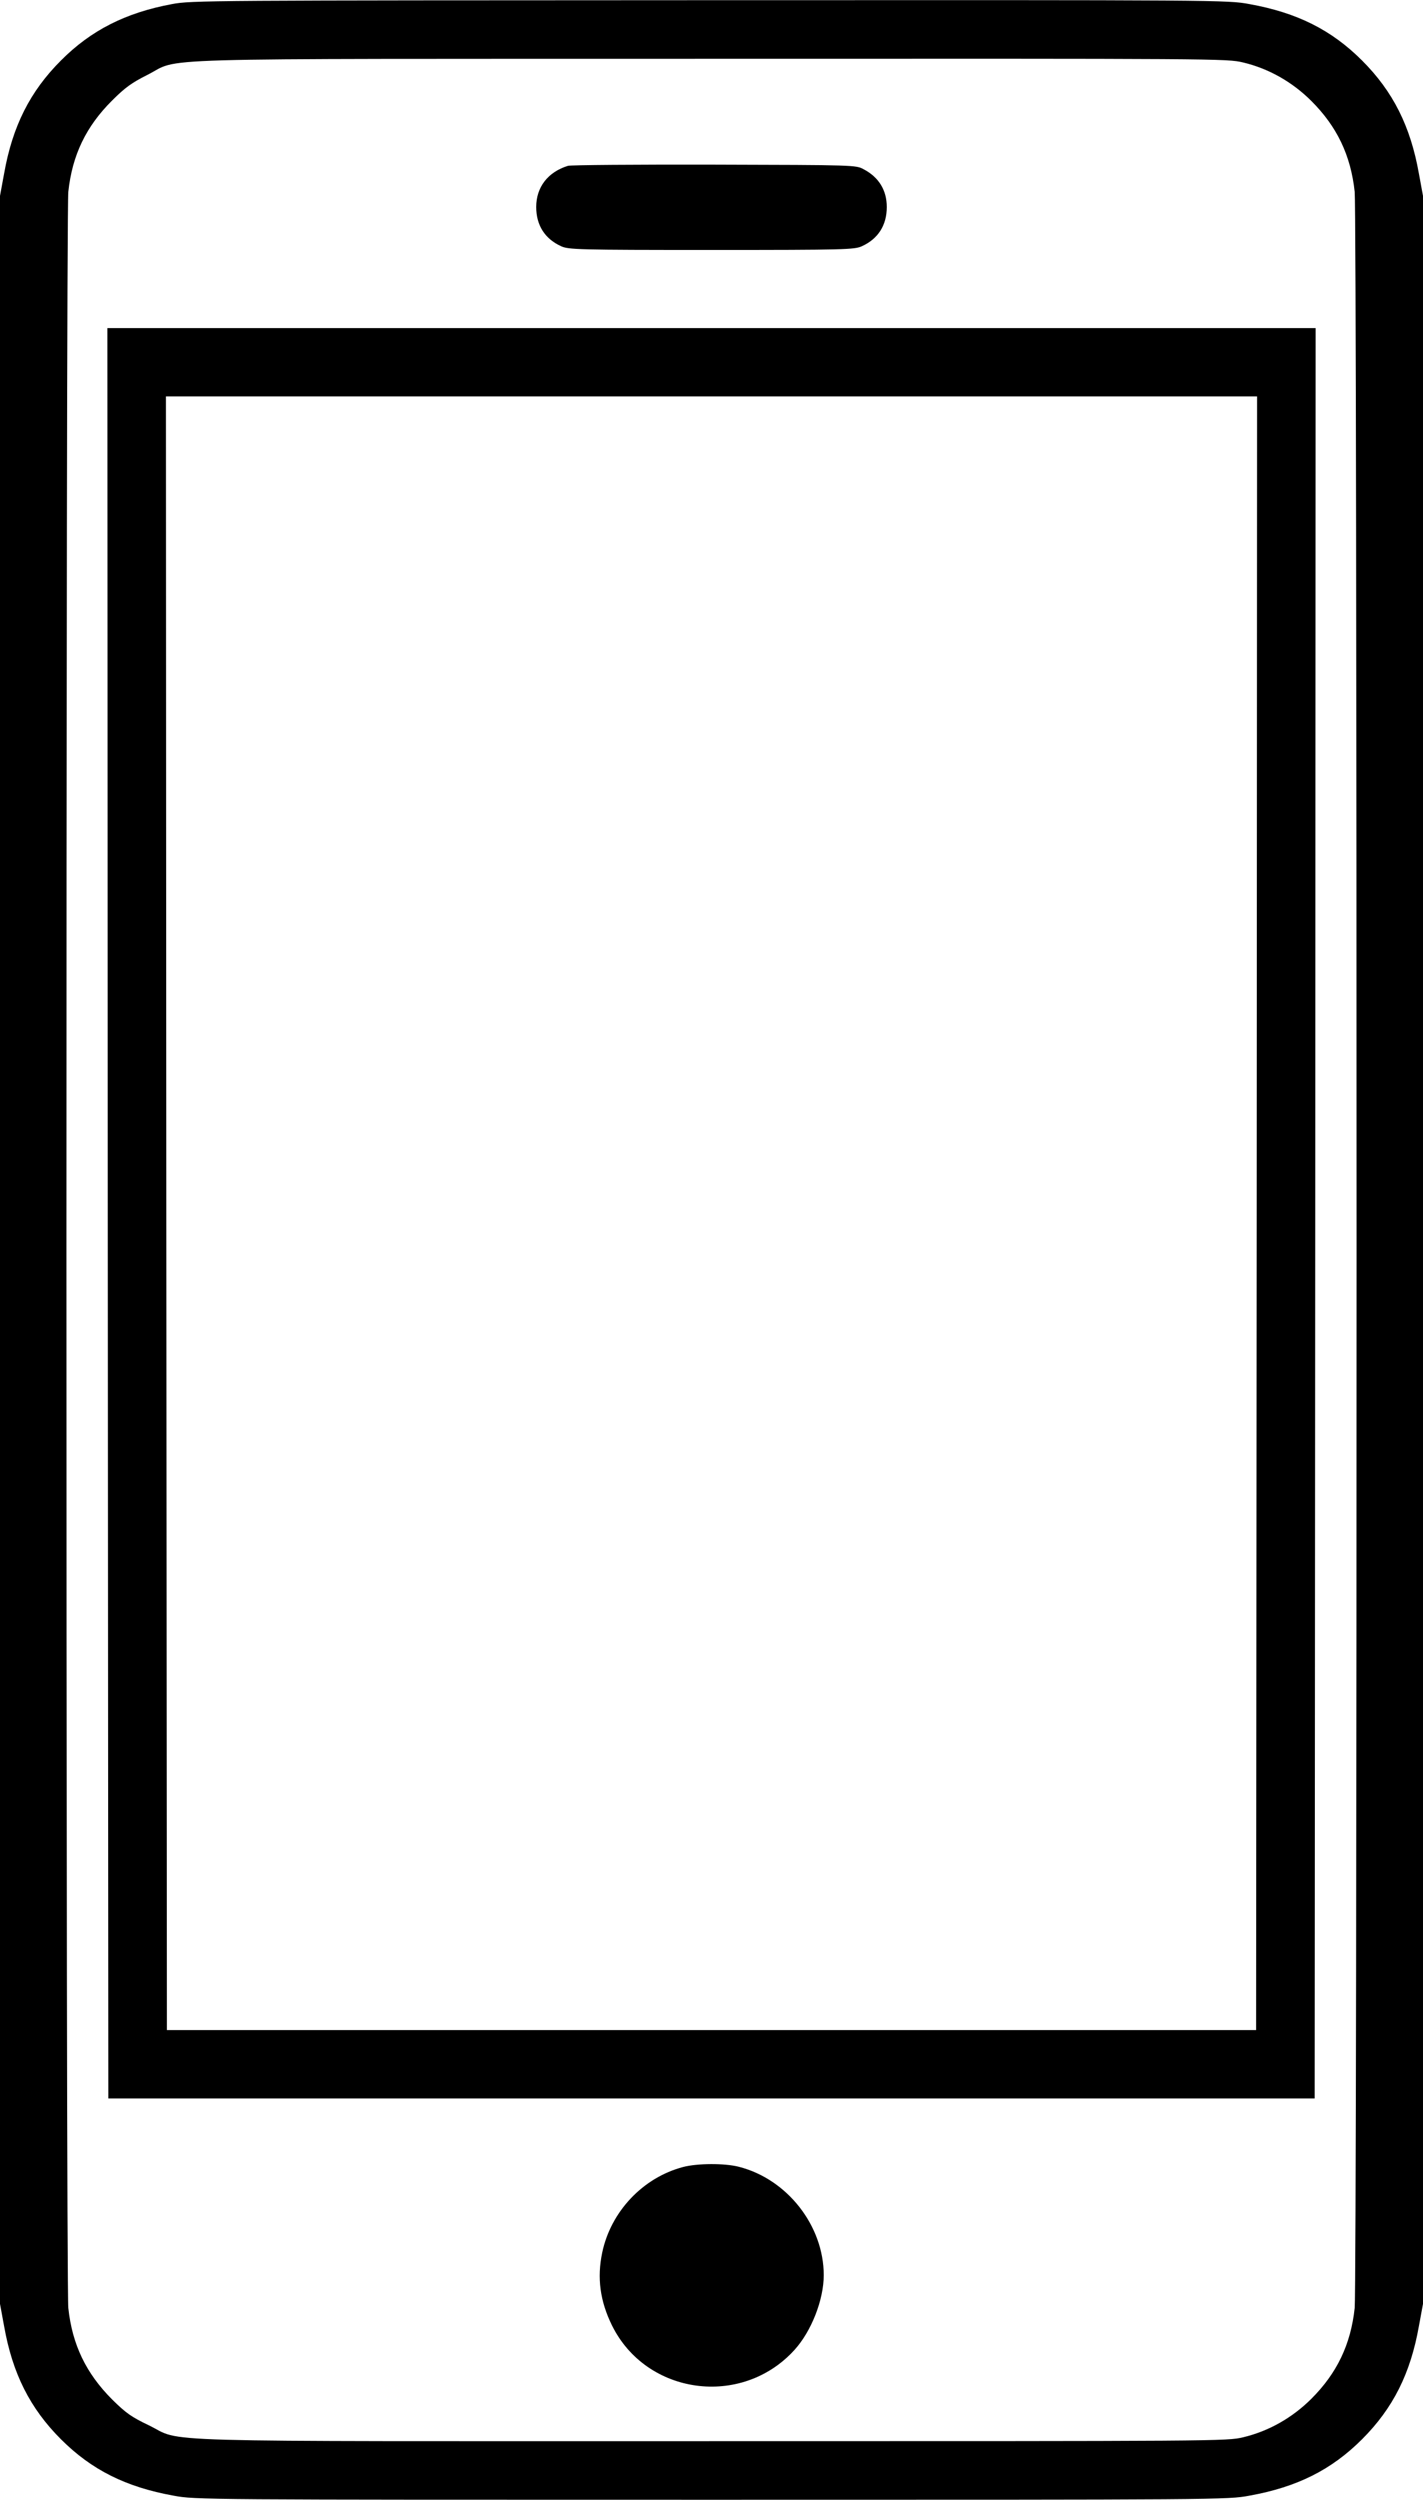<?xml version="1.0" standalone="no"?>
<!DOCTYPE svg PUBLIC "-//W3C//DTD SVG 20010904//EN"
 "http://www.w3.org/TR/2001/REC-SVG-20010904/DTD/svg10.dtd">
<svg version="1.0" xmlns="http://www.w3.org/2000/svg"
 width="729pt" height="1280pt" viewBox="0 0 729 1280"
 preserveAspectRatio="xMidYMid meet">
<g transform="translate(0,1280) scale(0.1,-0.1)"
fill="#000000" stroke="none">
<path d="M881 12779 c-237 -44 -415 -134 -569 -289 -158 -158 -248 -336 -291
-579 l-21 -114 0 -5397 0 -5397 21 -114 c43 -243 133 -421 291 -579 157 -157
333 -245 577 -289 114 -21 134 -21 2756 -21 2622 0 2642 0 2756 21 244 44 420
132 577 289 158 158 248 336 291 579 l21 114 0 5397 0 5397 -21 114 c-43 243
-133 421 -291 579 -157 157 -333 245 -577 289 -114 21 -132 21 -2765 20 -2577
-1 -2654 -1 -2755 -20z m5488 -299 c130 -31 250 -99 347 -195 133 -132 204
-280 224 -467 13 -128 13 -10708 0 -10836 -20 -187 -91 -335 -224 -467 -97
-96 -217 -164 -347 -195 -83 -20 -116 -20 -2722 -20 -2973 0 -2700 -8 -2886
82 -88 42 -116 62 -186 131 -134 134 -205 281 -225 469 -13 128 -13 10708 0
10836 20 188 91 335 225 468 66 66 100 90 177 129 186 92 -106 83 2888 84
2614 1 2646 1 2729 -19z"/>
<path d="M2910 11951 c-104 -32 -163 -110 -163 -211 0 -93 44 -163 128 -201
38 -17 83 -19 770 -19 687 0 732 2 770 19 84 38 128 108 128 201 0 85 -40 152
-118 193 -40 22 -44 22 -765 24 -399 1 -736 -2 -750 -6z"/>
<path d="M552 6588 l3 -4533 3090 0 3090 0 3 4533 2 4532 -3095 0 -3095 0 2
-4532z m5886 0 l-3 -4183 -2790 0 -2790 0 -3 4183 -2 4182 2795 0 2795 0 -2
-4182z"/>
<path d="M3500 1704 c-206 -54 -371 -228 -415 -439 -27 -129 -11 -248 50 -372
176 -357 664 -423 934 -127 87 95 151 257 151 384 0 253 -187 492 -435 555
-74 19 -212 18 -285 -1z"/>
</g>
</svg>
